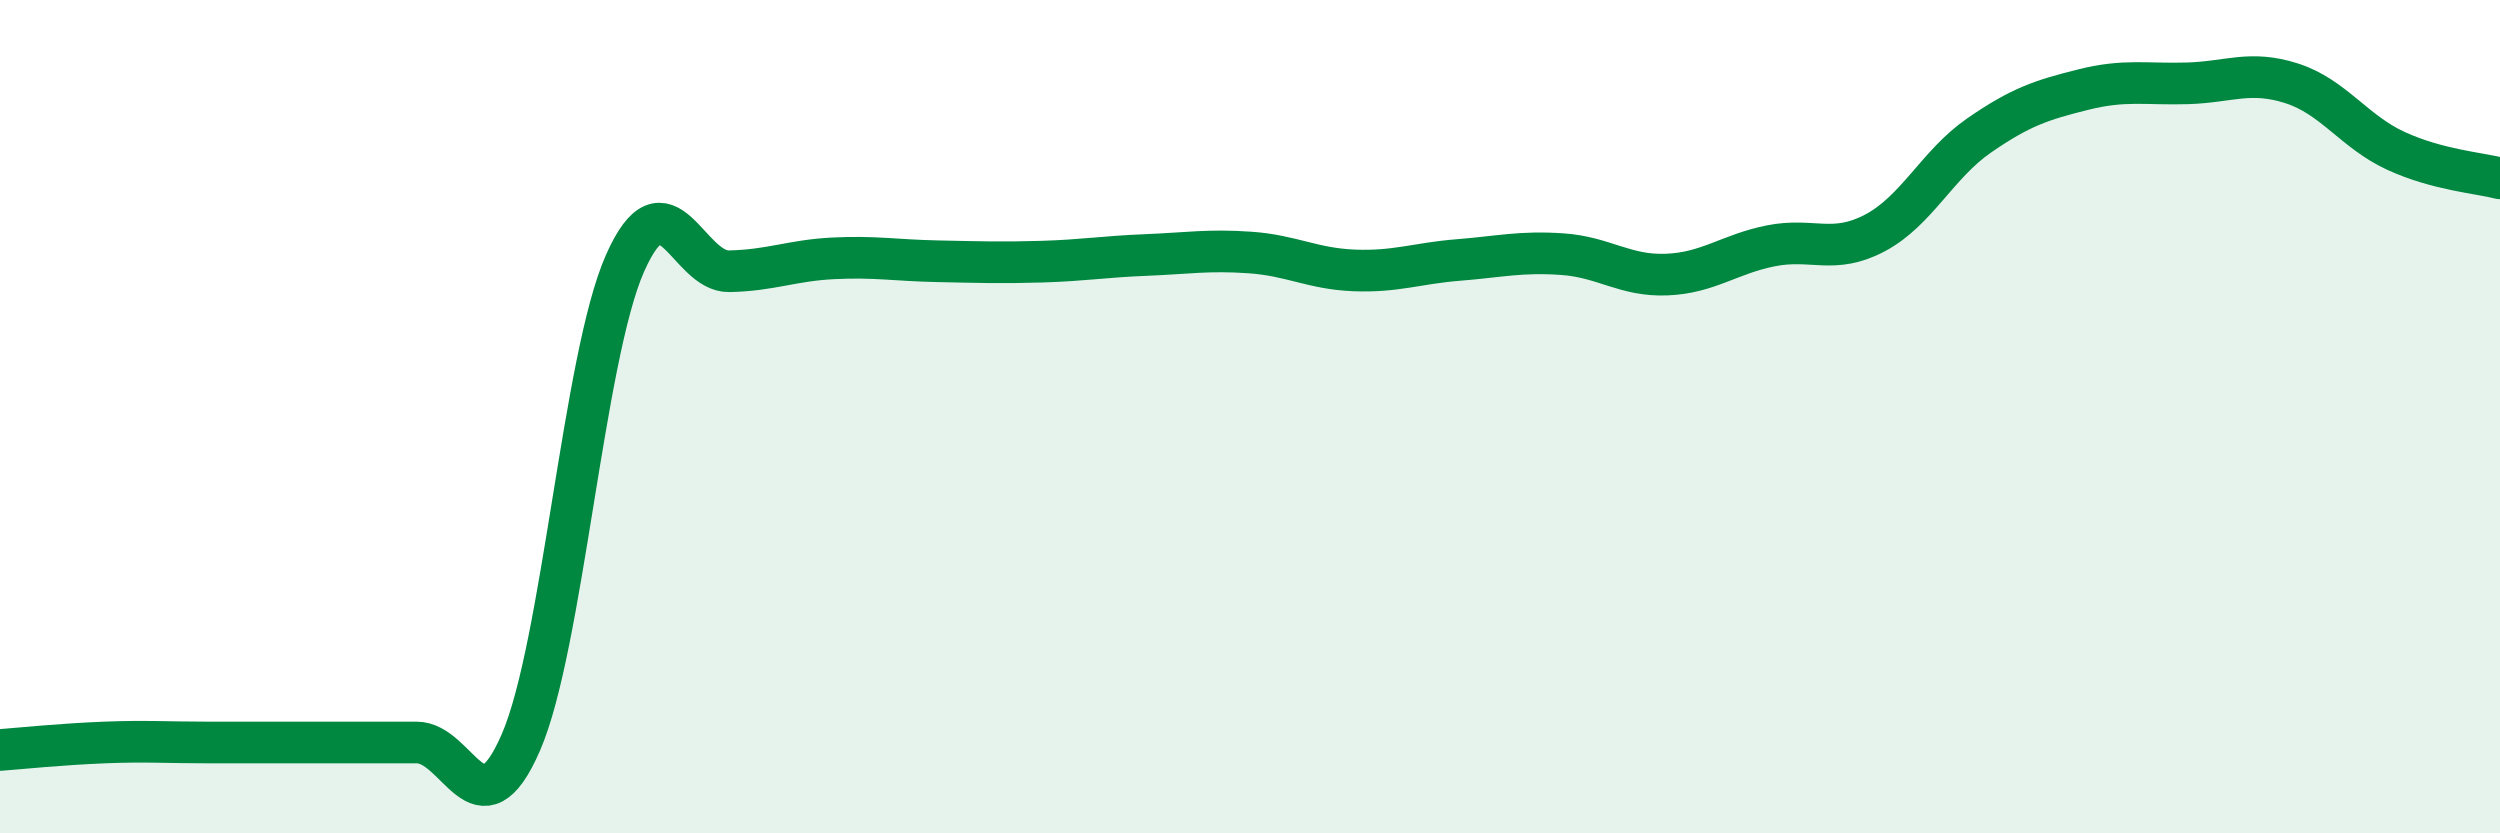 
    <svg width="60" height="20" viewBox="0 0 60 20" xmlns="http://www.w3.org/2000/svg">
      <path
        d="M 0,18 C 0.5,17.96 1.5,17.86 2.5,17.82 C 3.5,17.78 4,17.82 5,17.82 C 6,17.82 6.5,17.82 7.5,17.82 C 8.5,17.82 9,17.82 10,17.82 C 11,17.82 11.5,20.12 12.5,17.82 C 13.5,15.52 14,8.58 15,6.32 C 16,4.06 16.5,6.53 17.5,6.51 C 18.5,6.49 19,6.25 20,6.2 C 21,6.15 21.5,6.25 22.5,6.27 C 23.5,6.29 24,6.31 25,6.28 C 26,6.25 26.5,6.16 27.5,6.12 C 28.5,6.08 29,5.99 30,6.06 C 31,6.13 31.5,6.45 32.5,6.49 C 33.5,6.53 34,6.32 35,6.24 C 36,6.16 36.5,6.03 37.5,6.1 C 38.5,6.17 39,6.63 40,6.59 C 41,6.55 41.5,6.1 42.5,5.9 C 43.5,5.7 44,6.12 45,5.59 C 46,5.06 46.5,3.94 47.5,3.25 C 48.5,2.56 49,2.4 50,2.15 C 51,1.9 51.5,2.03 52.5,2 C 53.5,1.97 54,1.68 55,2 C 56,2.32 56.5,3.16 57.5,3.62 C 58.5,4.08 59.5,4.15 60,4.28L60 20L0 20Z"
        fill="#008740"
        opacity="0.1"
        stroke-linecap="round"
        stroke-linejoin="round"
      />
      <path
        d="M 0,18 C 0.5,17.96 1.5,17.86 2.5,17.82 C 3.5,17.78 4,17.82 5,17.82 C 6,17.82 6.5,17.82 7.5,17.82 C 8.5,17.82 9,17.82 10,17.82 C 11,17.82 11.5,20.12 12.5,17.82 C 13.5,15.52 14,8.58 15,6.32 C 16,4.06 16.5,6.53 17.5,6.51 C 18.5,6.49 19,6.25 20,6.2 C 21,6.15 21.5,6.25 22.5,6.27 C 23.5,6.29 24,6.31 25,6.28 C 26,6.25 26.5,6.16 27.5,6.12 C 28.5,6.08 29,5.99 30,6.06 C 31,6.13 31.5,6.45 32.5,6.49 C 33.5,6.53 34,6.32 35,6.24 C 36,6.16 36.5,6.03 37.5,6.1 C 38.5,6.17 39,6.63 40,6.59 C 41,6.55 41.5,6.1 42.5,5.9 C 43.5,5.7 44,6.12 45,5.59 C 46,5.06 46.5,3.94 47.5,3.25 C 48.5,2.56 49,2.4 50,2.15 C 51,1.9 51.5,2.03 52.5,2 C 53.5,1.97 54,1.68 55,2 C 56,2.32 56.5,3.16 57.5,3.62 C 58.5,4.08 59.5,4.15 60,4.28"
        stroke="#008740"
        stroke-width="1"
        fill="none"
        stroke-linecap="round"
        stroke-linejoin="round"
      />
    </svg>
  